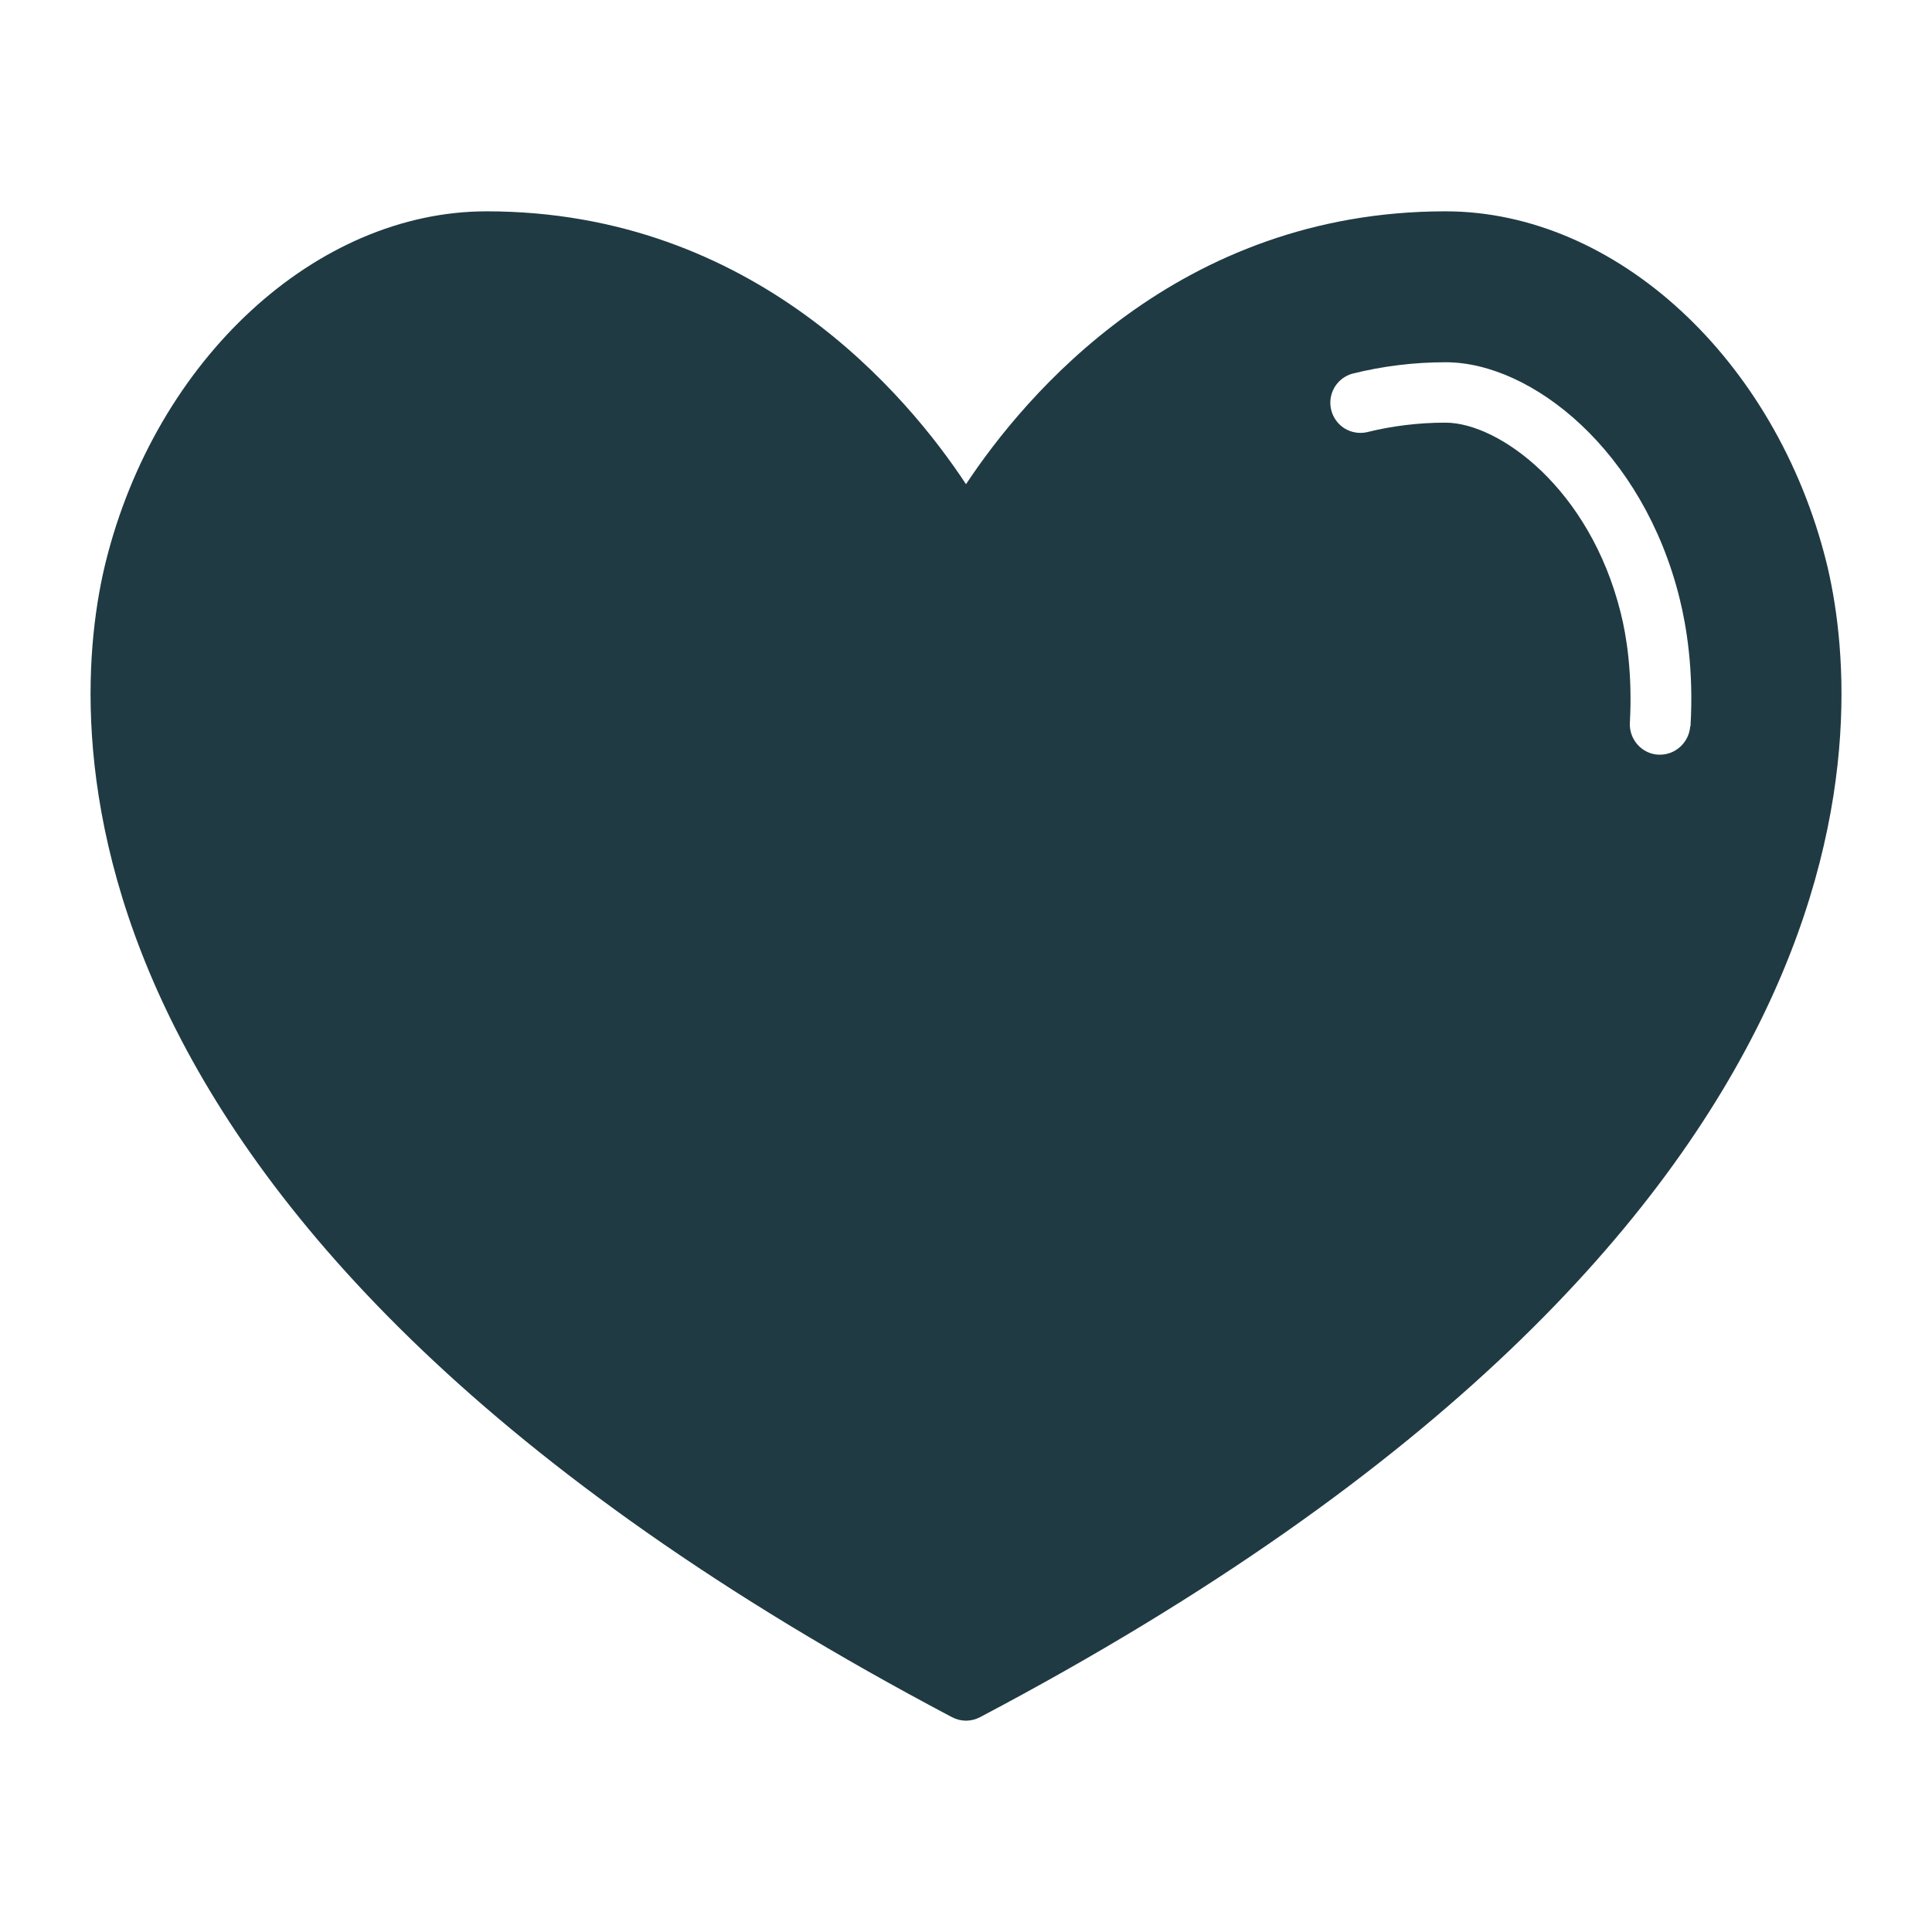 <svg xmlns="http://www.w3.org/2000/svg" fill="none" viewBox="0 0 34 34" height="34" width="34">
<path fill="#1F3A42" d="M32.141 9.892C31.248 6.317 28.433 3.719 25.437 3.719C20.735 3.719 18.031 6.965 17 8.521C15.975 6.965 13.271 3.719 8.564 3.719C5.568 3.719 2.747 6.317 1.86 9.892C1.222 12.479 0.399 21.59 16.751 30.218C16.83 30.26 16.915 30.281 17 30.281C17.085 30.281 17.17 30.26 17.25 30.218C33.602 21.59 32.779 12.479 32.141 9.892ZM29.745 12.782C29.724 13.063 29.49 13.281 29.214 13.281H29.182C28.89 13.265 28.667 13.01 28.683 12.718C28.73 11.852 28.624 11.193 28.523 10.79C27.981 8.601 26.382 7.438 25.437 7.438C24.964 7.438 24.496 7.496 24.05 7.607C23.916 7.635 23.776 7.61 23.659 7.537C23.543 7.464 23.46 7.348 23.427 7.215C23.394 7.082 23.414 6.941 23.482 6.822C23.551 6.703 23.663 6.615 23.795 6.577C24.326 6.444 24.879 6.375 25.442 6.375C26.956 6.375 28.916 7.932 29.559 10.535C29.676 11.008 29.809 11.783 29.75 12.782H29.745Z"></path>
</svg>
